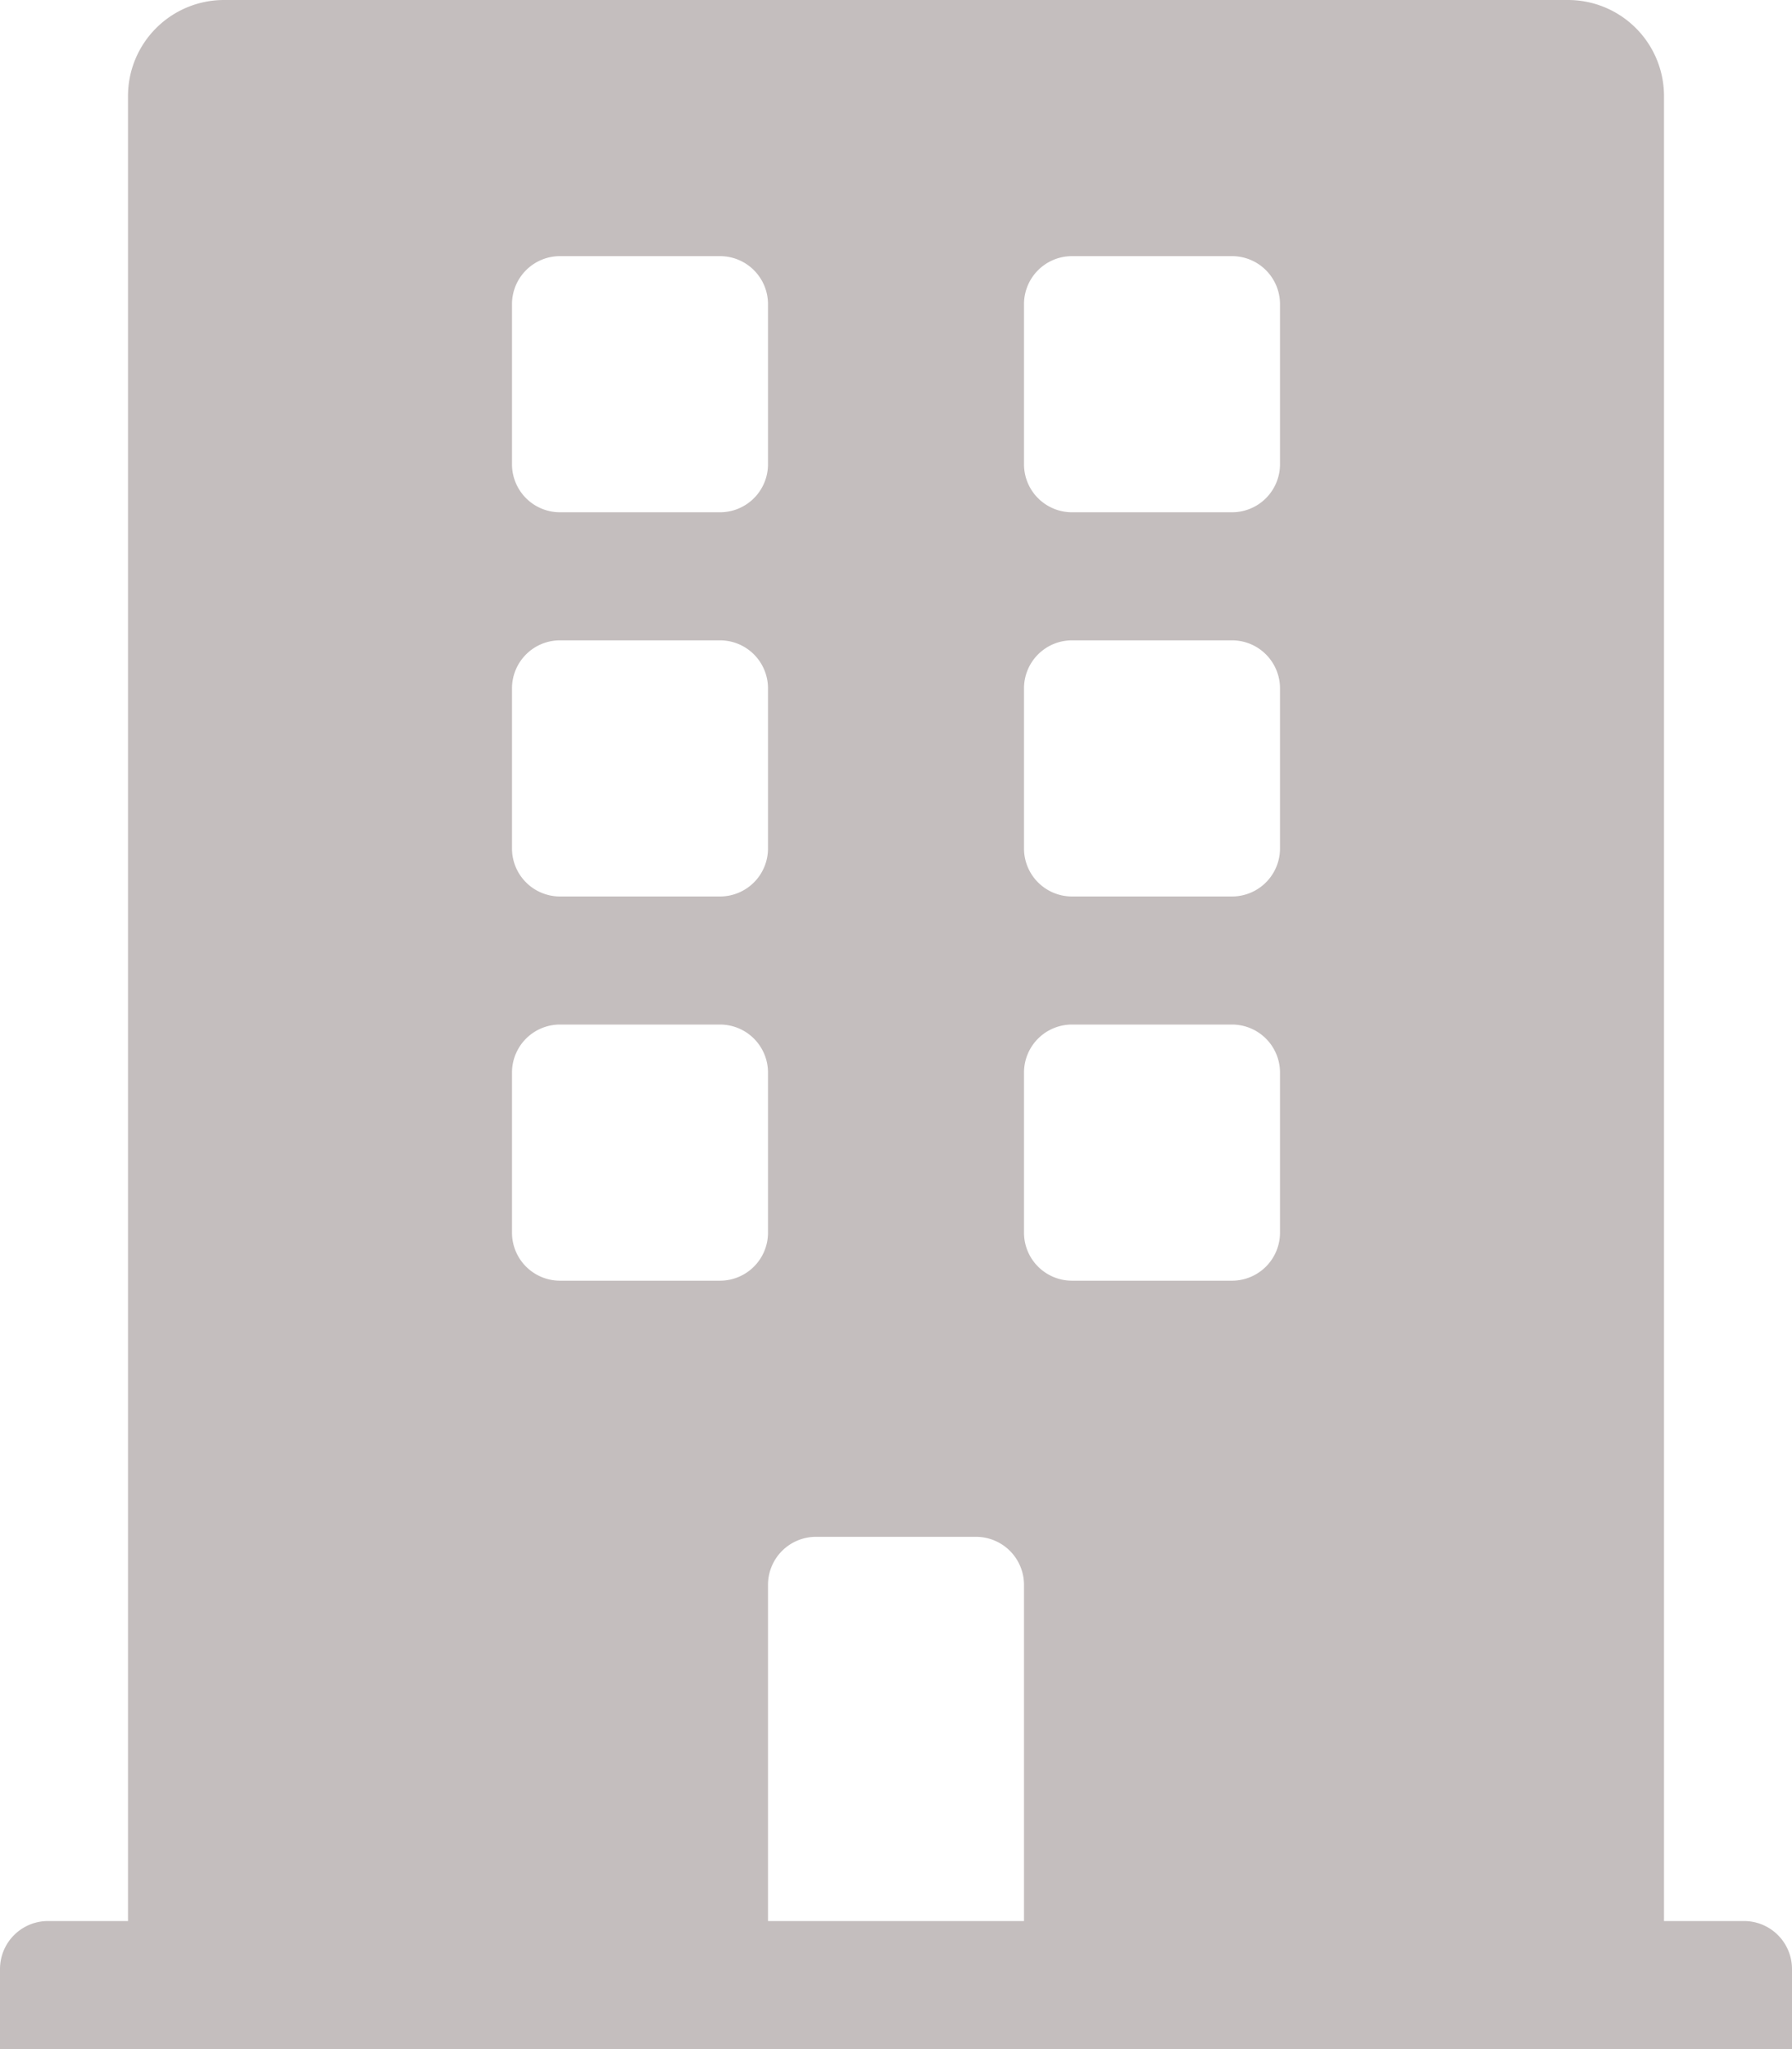 <svg xmlns="http://www.w3.org/2000/svg" width="28" height="32" viewBox="0 0 28 32"><path d="M27.25,30H26V1.5A1.5,1.5,0,0,0,24.5,0H3.5A1.5,1.5,0,0,0,2,1.5V30H.75a.75.75,0,0,0-.75.75V32H28V30.75A.75.75,0,0,0,27.25,30ZM8,4.75A.75.75,0,0,1,8.75,4h2.5a.75.75,0,0,1,.75.75v2.5a.75.75,0,0,1-.75.75H8.75A.75.75,0,0,1,8,7.25Zm0,6A.75.75,0,0,1,8.75,10h2.5a.75.75,0,0,1,.75.75v2.5a.75.75,0,0,1-.75.75H8.75A.75.75,0,0,1,8,13.25ZM11.25,20H8.75A.75.75,0,0,1,8,19.25v-2.5A.75.75,0,0,1,8.75,16h2.5a.75.75,0,0,1,.75.75v2.5A.75.75,0,0,1,11.25,20ZM16,30H12V24.75a.75.75,0,0,1,.75-.75h2.5a.75.75,0,0,1,.75.75Zm4-10.75a.75.75,0,0,1-.75.75h-2.5a.75.75,0,0,1-.75-.75v-2.5a.75.75,0,0,1,.75-.75h2.5a.75.75,0,0,1,.75.75Zm0-6a.75.75,0,0,1-.75.75h-2.5a.75.75,0,0,1-.75-.75v-2.5a.75.75,0,0,1,.75-.75h2.5a.75.75,0,0,1,.75.75Zm0-6a.75.75,0,0,1-.75.75h-2.5A.75.75,0,0,1,16,7.25V4.75A.75.75,0,0,1,16.75,4h2.5a.75.75,0,0,1,.75.75Z" fill="#c4bebe"/></svg>